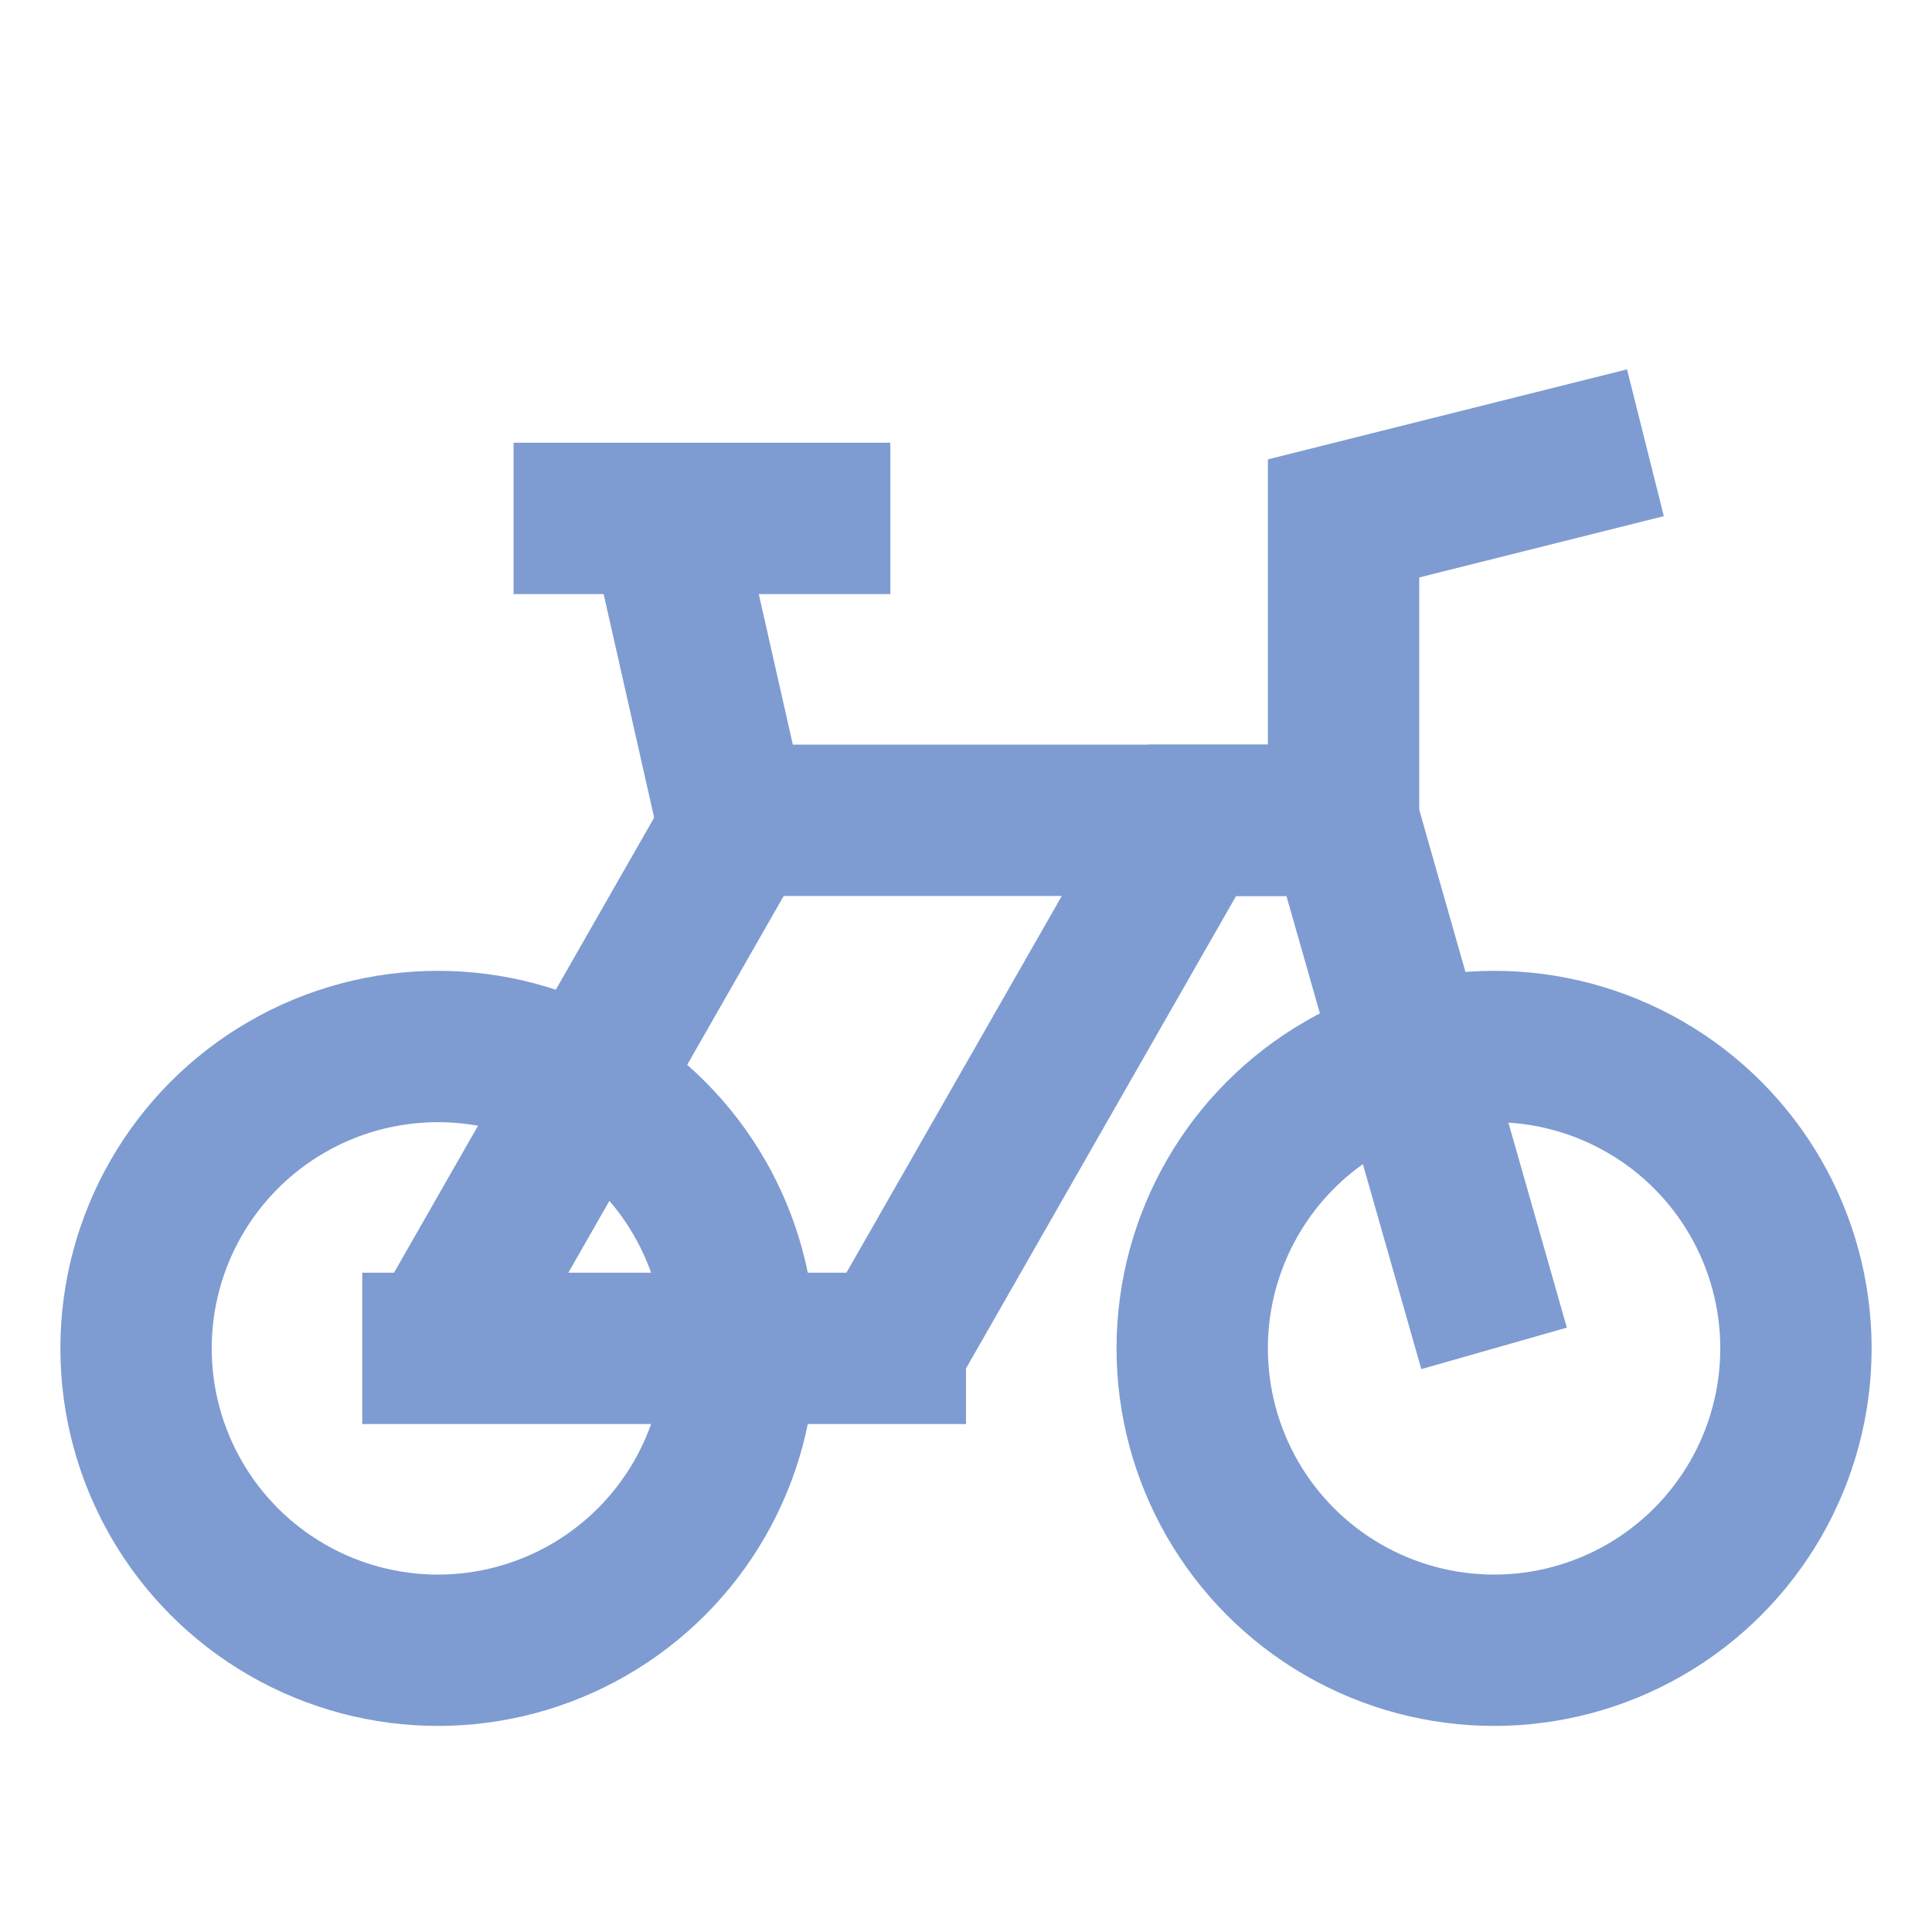<svg viewBox="0 0 24 24" xmlns="http://www.w3.org/2000/svg"><g fill="none" stroke="#7E9CD1" stroke-miterlimit="10" stroke-width="1.88"><circle cx="5.44" cy="16.75" r="3.75"/><circle cx="18.56" cy="16.75" r="3.75"/><path d="m16.69 10.19 1.87 6.56"/><path d="m9.12 10.29-.87-3.85"/><path d="m4.5 16.75h7.5"/><path d="m16.69 10.19h-1.88l-3.75 6.56"/><path d="m16.69 10.19h-7.5l-3.75 6.56"/><path d="m6.38 6.44h4.68"/><path d="m20.44 5.5-3.75.94v3.75"/></g></svg>